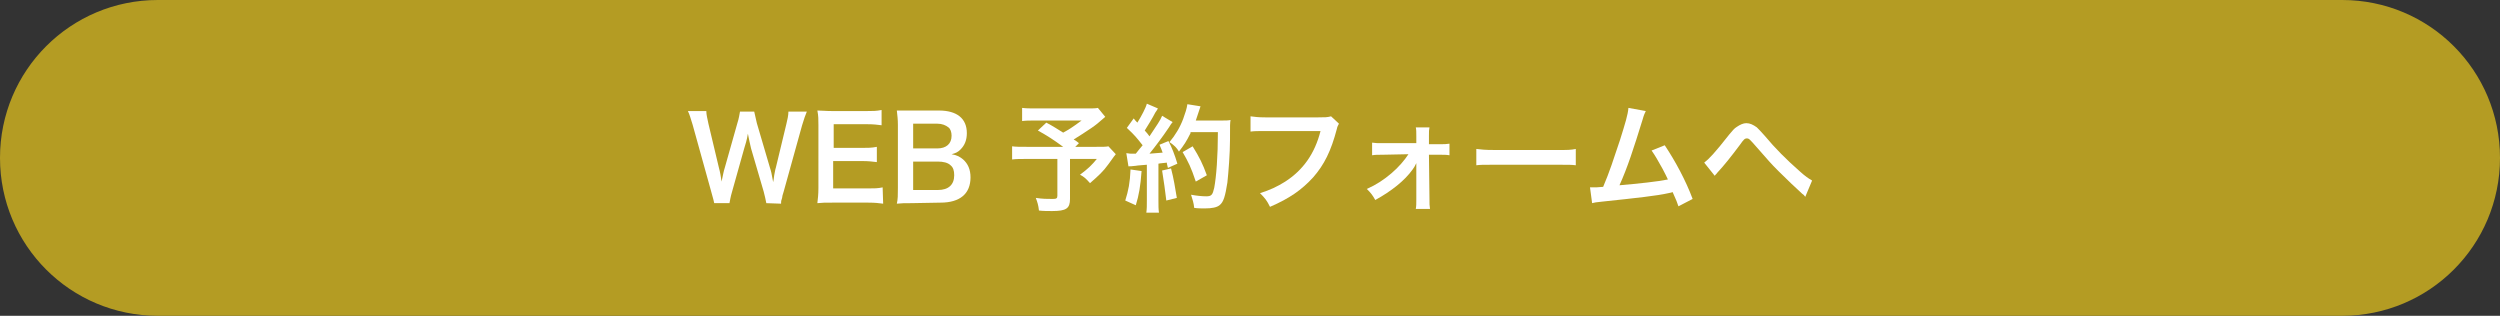 <?xml version="1.0" encoding="utf-8"?>
<!-- Generator: Adobe Illustrator 25.4.1, SVG Export Plug-In . SVG Version: 6.00 Build 0)  -->
<svg version="1.1" id="レイヤー_1" xmlns="http://www.w3.org/2000/svg" xmlns:xlink="http://www.w3.org/1999/xlink" x="0px"
	 y="0px" viewBox="0 0 475 60" style="enable-background:new 0 0 475 60;" xml:space="preserve">
<rect x="0" y="0" width="475" height="60" fill="#333333" stroke="none"/>
<style type="text/css">
	.st0{fill:#B49C23;}
	.st1{fill:#FFFFFF;}
</style>
<path class="st0" d="M445,60H30C13.4,60,0,46.6,0,30l0,0C0,13.4,13.4,0,30,0h415c16.6,0,30,13.4,30,30l0,0C475,46.6,461.6,60,445,60
	z"/>
<g>
	<path class="st1" d="M145.6,38.6c-0.1-0.5-0.3-1.5-0.5-2.2l-2.4-8.2c-0.2-0.9-0.4-1.7-0.6-2.8c-0.2,1.3-0.5,2.1-0.7,2.8l-2.3,8.2
		c-0.3,1-0.4,1.7-0.5,2.2h-2.9c-0.1-0.5-0.1-0.5-0.6-2.3l-3.5-12.6c-0.4-1.3-0.6-2-0.9-2.6h3.5c0,0.7,0.2,1.4,0.4,2.4l2,8.4
		c0.2,0.7,0.4,1.8,0.5,2.6c0.3-1.4,0.4-2,0.6-2.6l2.4-8.5c0.3-0.9,0.4-1.7,0.5-2.2h2.7c0.1,0.5,0.3,1.4,0.5,2.2l2.5,8.5
		c0.2,0.6,0.3,1,0.6,2.7c0.1-0.5,0.1-0.5,0.2-1.3c0.1-0.4,0.2-1.2,0.3-1.4l2-8.3c0.2-0.8,0.4-1.7,0.4-2.4h3.5
		c-0.3,0.7-0.5,1.3-0.9,2.6l-3.5,12.6c-0.2,0.6-0.3,1-0.3,1.2c-0.2,0.6-0.2,0.6-0.2,1.1L145.6,38.6L145.6,38.6z"/>
	<path class="st1" d="M167.8,38.7c-0.8-0.1-1.5-0.2-2.8-0.2h-6.9c-1.3,0-1.9,0-2.8,0.1c0.1-0.9,0.2-1.6,0.2-2.9V23.8
		c0-1.1,0-1.8-0.2-2.8c0.9,0,1.5,0.1,2.8,0.1h6.6c1.1,0,1.8,0,2.8-0.2v2.9c-0.8-0.1-1.5-0.2-2.8-0.2h-6.3v4.5h5.3
		c1.1,0,1.9,0,2.9-0.2v2.9c-0.9-0.1-1.5-0.2-2.9-0.2h-5.4v5.2h6.6c1.2,0,1.9,0,2.8-0.2L167.8,38.7L167.8,38.7z"/>
	<path class="st1" d="M173.2,38.6c-1.3,0-1.9,0-2.8,0.1c0.2-0.9,0.2-1.6,0.2-3v-12c0-1-0.1-1.8-0.2-2.7c0.9,0,1.3,0,2.8,0h5.2
		c3.4,0,5.3,1.5,5.3,4.3c0,1.3-0.4,2.3-1.2,3.1c-0.5,0.5-0.9,0.7-1.7,0.9c1.1,0.2,1.6,0.5,2.2,1c0.9,0.8,1.4,1.9,1.4,3.4
		c0,3.1-2,4.8-5.7,4.8L173.2,38.6L173.2,38.6z M178.1,28.2c1.7,0,2.7-0.9,2.7-2.4c0-0.7-0.2-1.3-0.6-1.6c-0.5-0.4-1.2-0.7-2.1-0.7
		h-4.6v4.7H178.1z M173.5,36.1h4.7c2,0,3.1-1,3.1-2.8c0-0.9-0.2-1.5-0.7-1.9c-0.5-0.5-1.4-0.7-2.4-0.7h-4.7L173.5,36.1L173.5,36.1z"
		/>
	<path class="st1" d="M210,22.2c-1.5,1.3-1.6,1.4-2.6,2.1c-1.3,0.9-2.3,1.5-3.4,2.2c0.5,0.3,0.5,0.3,1,0.7l-0.7,0.7h3.9
		c1.3,0,2,0,2.4-0.1l1.4,1.5c0,0-0.5,0.6-1.4,1.9c-1,1.4-1.9,2.2-3.5,3.6c-0.7-0.8-1.1-1.2-1.9-1.6c1.6-1.2,2.2-1.8,3.2-3h-5.1v7.6
		c0,1.8-0.7,2.3-3.4,2.3c-0.7,0-1.8,0-2.5-0.1c-0.1-1-0.3-1.6-0.6-2.4c1.3,0.2,2.1,0.2,3.2,0.2c0.7,0,0.9-0.1,0.9-0.6v-7h-5.8
		c-1.2,0-2,0-2.8,0.1v-2.5c0.7,0.1,1.5,0.1,2.9,0.1h6.8c-1.9-1.4-3-2.1-4.8-3.1l1.6-1.5c1.5,0.8,1.9,1.1,3.2,1.9
		c1.1-0.6,1.6-0.9,3.5-2.3h-8.6c-1.4,0-1.9,0-2.7,0.1v-2.5c0.8,0.1,1.4,0.1,2.7,0.1h9.8c1,0,1.4,0,1.9-0.1L210,22.2z"/>
	<path class="st1" d="M216.9,32.5c-0.2,2.8-0.5,4.6-1.1,6.5l-2-0.9c0.6-1.9,0.9-3.4,1-5.9L216.9,32.5z M214,29.1
		c0.3,0,0.5,0.1,0.9,0.1c0.2,0,0.4,0,0.9,0c0.7-0.9,0.8-1,1.3-1.6c-1.2-1.5-1.4-1.8-3-3.3l1.3-1.8c0.3,0.4,0.4,0.5,0.7,0.8
		c0.8-1.3,1.6-2.8,1.8-3.6l2.1,0.9c-0.1,0.2-0.2,0.4-0.5,0.8c-0.5,1-1.5,2.6-2,3.4c0.4,0.4,0.6,0.7,0.9,1.1c1.4-2.1,2.1-3.1,2.4-3.9
		l2,1.2c-0.2,0.2-0.4,0.5-0.7,1c-1.2,1.8-2.8,3.9-3.7,5c1.3-0.1,1.4-0.1,2.5-0.2c-0.2-0.6-0.3-0.8-0.6-1.5l1.7-0.7
		c0.6,1.1,1.2,2.6,1.7,4.3l-1.8,0.8c-0.1-0.5-0.2-0.7-0.2-1c-0.7,0.1-1.2,0.1-1.6,0.2v6.9c0,1.1,0,1.7,0.1,2.4h-2.4
		c0.1-0.7,0.1-1.3,0.1-2.4v-6.7c-0.9,0.1-1.6,0.1-2.1,0.2c-0.9,0.1-1,0.1-1.4,0.1L214,29.1z M222.5,32c0.5,1.9,0.8,3.8,1.1,5.6
		l-2,0.5c-0.2-1.7-0.5-3.9-0.8-5.7L222.5,32z M226.2,25.3c-0.8,1.6-1.2,2.2-2.2,3.5c-0.4-0.7-0.9-1.2-1.8-1.8c1.1-1.3,2-2.8,2.6-4.4
		c0.4-1.1,0.7-2,0.8-2.8l2.5,0.4c-0.1,0.3-0.1,0.3-0.3,0.9c-0.3,0.9-0.4,1.2-0.6,1.8h4.8c0.9,0,1.3,0,1.8-0.1
		c-0.1,0.7-0.1,0.7-0.1,3.8c0,2.5-0.3,6.3-0.5,8.1c-0.4,2.5-0.7,3.7-1.5,4.3c-0.5,0.4-1.4,0.6-2.8,0.6c-0.6,0-1.3,0-2-0.1
		c-0.1-1-0.3-1.5-0.6-2.5c1.1,0.2,2.1,0.3,2.9,0.3c1,0,1.2-0.3,1.5-1.6c0.4-2.1,0.7-6,0.7-10.6h-5.2V25.3z M227.2,34.5
		c-0.9-2.7-1.4-3.7-2.5-5.6l1.9-1.1c1.3,2.1,1.9,3.3,2.7,5.5L227.2,34.5z"/>
	<path class="st1" d="M254.4,23.5c-0.2,0.4-0.3,0.5-0.4,1c-1.1,4.2-2.4,6.8-4.5,9.2c-2.2,2.4-4.5,4-8.2,5.6
		c-0.6-1.2-0.9-1.6-1.9-2.6c1.9-0.6,3.2-1.2,4.8-2.2c3.4-2.2,5.6-5.3,6.7-9.6h-10.5c-1.5,0-2,0-2.8,0.1v-2.9
		c0.9,0.1,1.3,0.2,2.8,0.2h10.1c1.2,0,1.7,0,2.4-0.2L254.4,23.5z"/>
	<path class="st1" d="M262.7,29.4c-0.9,0-1.4,0-2,0.1v-2.4c0.6,0.1,1,0.1,2,0.1h6.4v-1.3c0-0.8,0-1.3-0.1-1.7h2.6
		c-0.1,0.5-0.1,0.7-0.1,1.7v1.5h1.9c1,0,1.4,0,2-0.1v2.2c-0.6-0.1-1-0.1-2-0.1h-1.9l0.1,8.4c0,0.9,0,1.3,0.1,1.9H269
		c0.1-0.5,0.1-1,0.1-1.8v-5.5c0-0.2,0-1.1,0-1.4c-0.3,0.6-0.4,0.8-0.7,1.2c-1.5,2.1-4,4.1-7.1,5.8c-0.5-0.9-0.8-1.3-1.6-2.1
		c1.8-0.8,3.3-1.8,4.7-3c1.3-1.1,2.5-2.5,3.2-3.6L262.7,29.4L262.7,29.4z"/>
	<path class="st1" d="M280.5,28.3c1,0.1,1.4,0.2,3.6,0.2h11.7c2.2,0,2.6,0,3.6-0.2v3.1c-0.9-0.1-1.1-0.1-3.6-0.1h-11.7
		c-2.5,0-2.7,0-3.6,0.1V28.3z"/>
	<path class="st1" d="M312.7,21.1c-0.2,0.5-0.3,0.5-0.6,1.6c-1.7,5.5-2.9,9.2-4.4,12.5c3.5-0.3,7.3-0.7,9.2-1.1c-0.2-0.5-0.5-1-1-2
		c-1-1.8-1.4-2.5-2.1-3.5l2.5-1c2,3,4,6.7,5.3,10.2l-2.7,1.4c-0.3-0.9-0.3-0.9-1.1-2.7c-0.3,0.1-0.3,0.1-0.8,0.2
		c-2.2,0.5-5.9,0.9-12.5,1.6c-1.2,0.1-1.6,0.2-2,0.3l-0.4-3c0.3,0,0.3,0,0.6,0c0.4,0,1,0,1.9-0.1c1.2-2.8,2-5.3,3.2-8.9
		c1-3.2,1.5-4.8,1.6-6.1L312.7,21.1z"/>
	<path class="st1" d="M323.8,30.9c0.9-0.7,1.9-1.7,4.8-5.4c0.6-0.7,0.9-1.1,1.4-1.4c0.6-0.4,1.2-0.7,1.8-0.7c0.7,0,1.3,0.3,2,0.8
		c0.3,0.3,0.8,0.8,1.5,1.6c2,2.4,4.1,4.5,6.6,6.7c1.1,1,1.7,1.4,2.4,1.8l-1.3,3.1c-0.2-0.3-0.3-0.4-0.6-0.6c-1.1-1-2.9-2.7-4.5-4.3
		c-1.7-1.7-1.7-1.8-4.1-4.5c-1.4-1.6-1.5-1.7-1.9-1.7s-0.6,0.2-1.3,1.2c-1.8,2.4-3,3.9-4.3,5.3c-0.2,0.3-0.3,0.3-0.5,0.6L323.8,30.9
		z"/>
</g>
</svg>
